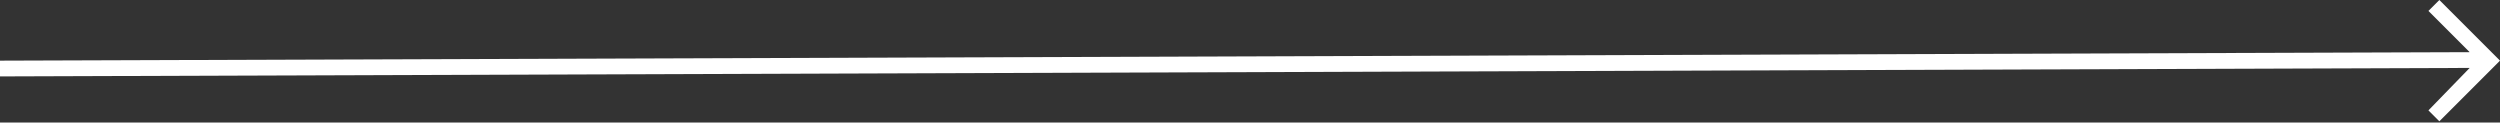 <svg xmlns="http://www.w3.org/2000/svg" xmlns:xlink="http://www.w3.org/1999/xlink" id="Layer_2" x="0px" y="0px" viewBox="0 0 206.1 10.1" style="enable-background:new 0 0 206.1 10.1;" xml:space="preserve"><rect x="0" y="0" width="206.1" height="10.1" fill="#333333" stroke="none"/><style type="text/css">	.st0{fill:#FFFFFF;}</style><g id="Layer_1-2">	<path id="arrow_back" class="st0" d="M0,6.3l203.6-0.7l-3.4,3.5l0.9,0.9l5-5l-5-5l-0.9,0.9l3.4,3.4L0,5C0,5,0,6.3,0,6.3z"></path></g></svg>